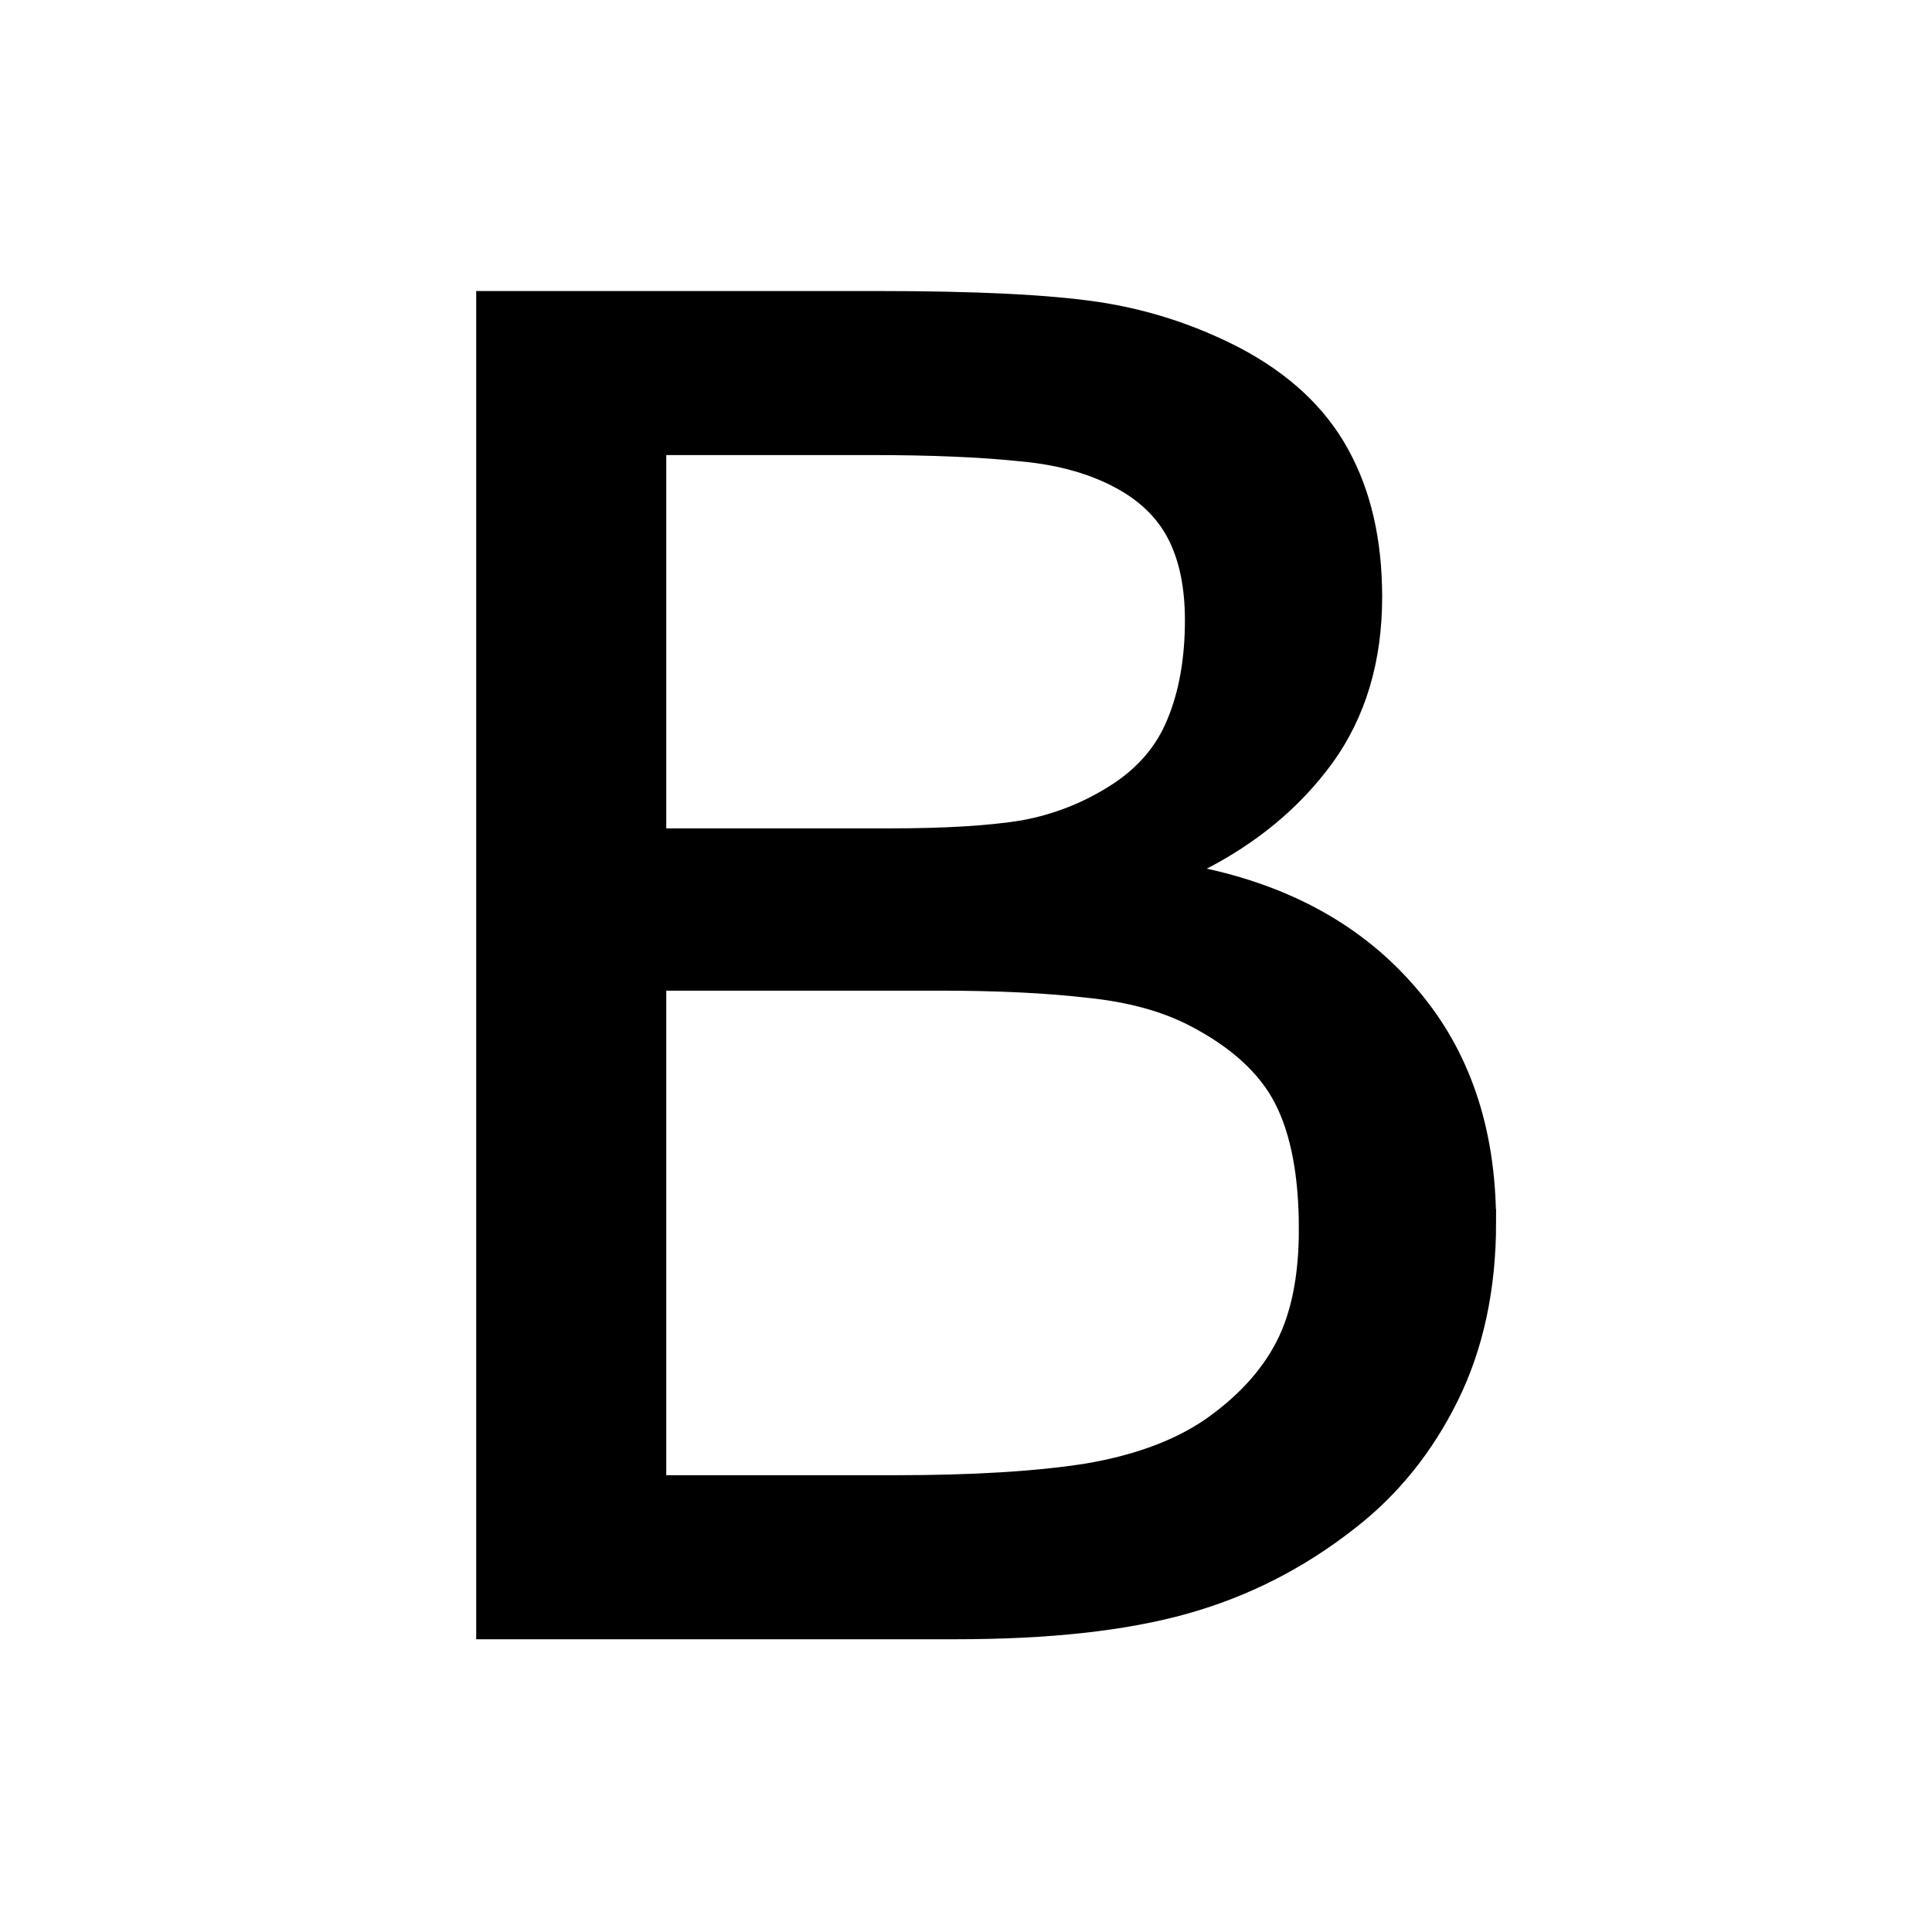 <?xml version="1.0" encoding="UTF-8" standalone="no"?>
<!-- Created with Inkscape (http://www.inkscape.org/) -->

<svg
   width="250"
   height="250"
   viewBox="0 0 66.146 66.146"
   version="1.1"
   id="svg3029"
   inkscape:version="1.2-alpha (0bd5040e, 2022-02-05)"
   sodipodi:docname="favicon.svg"
   xmlns:inkscape="http://www.inkscape.org/namespaces/inkscape"
   xmlns:sodipodi="http://sodipodi.sourceforge.net/DTD/sodipodi-0.dtd"
   xmlns="http://www.w3.org/2000/svg"
   xmlns:svg="http://www.w3.org/2000/svg">
  <sodipodi:namedview
     id="namedview3031"
     pagecolor="#ffffff"
     bordercolor="#666666"
     borderopacity="1.0"
     inkscape:pageshadow="2"
     inkscape:pageopacity="0.0"
     inkscape:pagecheckerboard="0"
     inkscape:blackoutopacity="0.0"
     inkscape:document-units="mm"
     showgrid="false"
     inkscape:zoom="0.8786905"
     inkscape:cx="169.57051"
     inkscape:cy="169.57051"
     inkscape:window-width="1440"
     inkscape:window-height="872"
     inkscape:window-x="0"
     inkscape:window-y="28"
     inkscape:window-maximized="0"
     inkscape:current-layer="layer1" />
  <defs
     id="defs3026" />
  <g
     inkscape:label="Layer 1"
     inkscape:groupmode="layer"
     id="layer1">
    <path
       d="m 51.009,41.843 q 0,3.409 -1.29,6.02 -1.29,2.611 -3.471,4.3 -2.58,2.027 -5.682,2.887 -3.071,0.86 -7.832,0.86 H 16.517 V 10.177 h 13.545 q 5.006,0 7.494,0.369 2.488,0.369 4.761,1.536 2.519,1.321 3.655,3.409 1.136,2.058 1.136,4.945 0,3.256 -1.659,5.559 -1.659,2.273 -4.423,3.655 v 0.246 q 4.638,0.952 7.31,4.085 2.672,3.102 2.672,7.863 z M 40.781,21.234 q 0,-1.659 -0.553,-2.795 -0.553,-1.136 -1.781,-1.843 -1.444,-0.829 -3.501,-1.014 -2.058,-0.215 -5.099,-0.215 h -7.249 v 13.207 h 7.863 q 2.856,0 4.546,-0.276 1.689,-0.307 3.133,-1.229 1.444,-0.921 2.027,-2.365 0.614,-1.474 0.614,-3.471 z M 44.682,42.089 q 0,-2.764 -0.829,-4.392 -0.829,-1.628 -3.01,-2.764 -1.474,-0.768 -3.594,-0.983 -2.089,-0.246 -5.099,-0.246 h -9.552 v 17.016 h 8.047 q 3.993,0 6.542,-0.399 2.549,-0.43 4.177,-1.536 1.72,-1.198 2.519,-2.734 0.799,-1.536 0.799,-3.962 z"
       id="path748"
       style="font-size:147.79px;font-family:GothamPro, 'Gotham Pro';stroke:#000000;stroke-width:0.426;stroke-miterlimit:10" />
  </g>
</svg>
